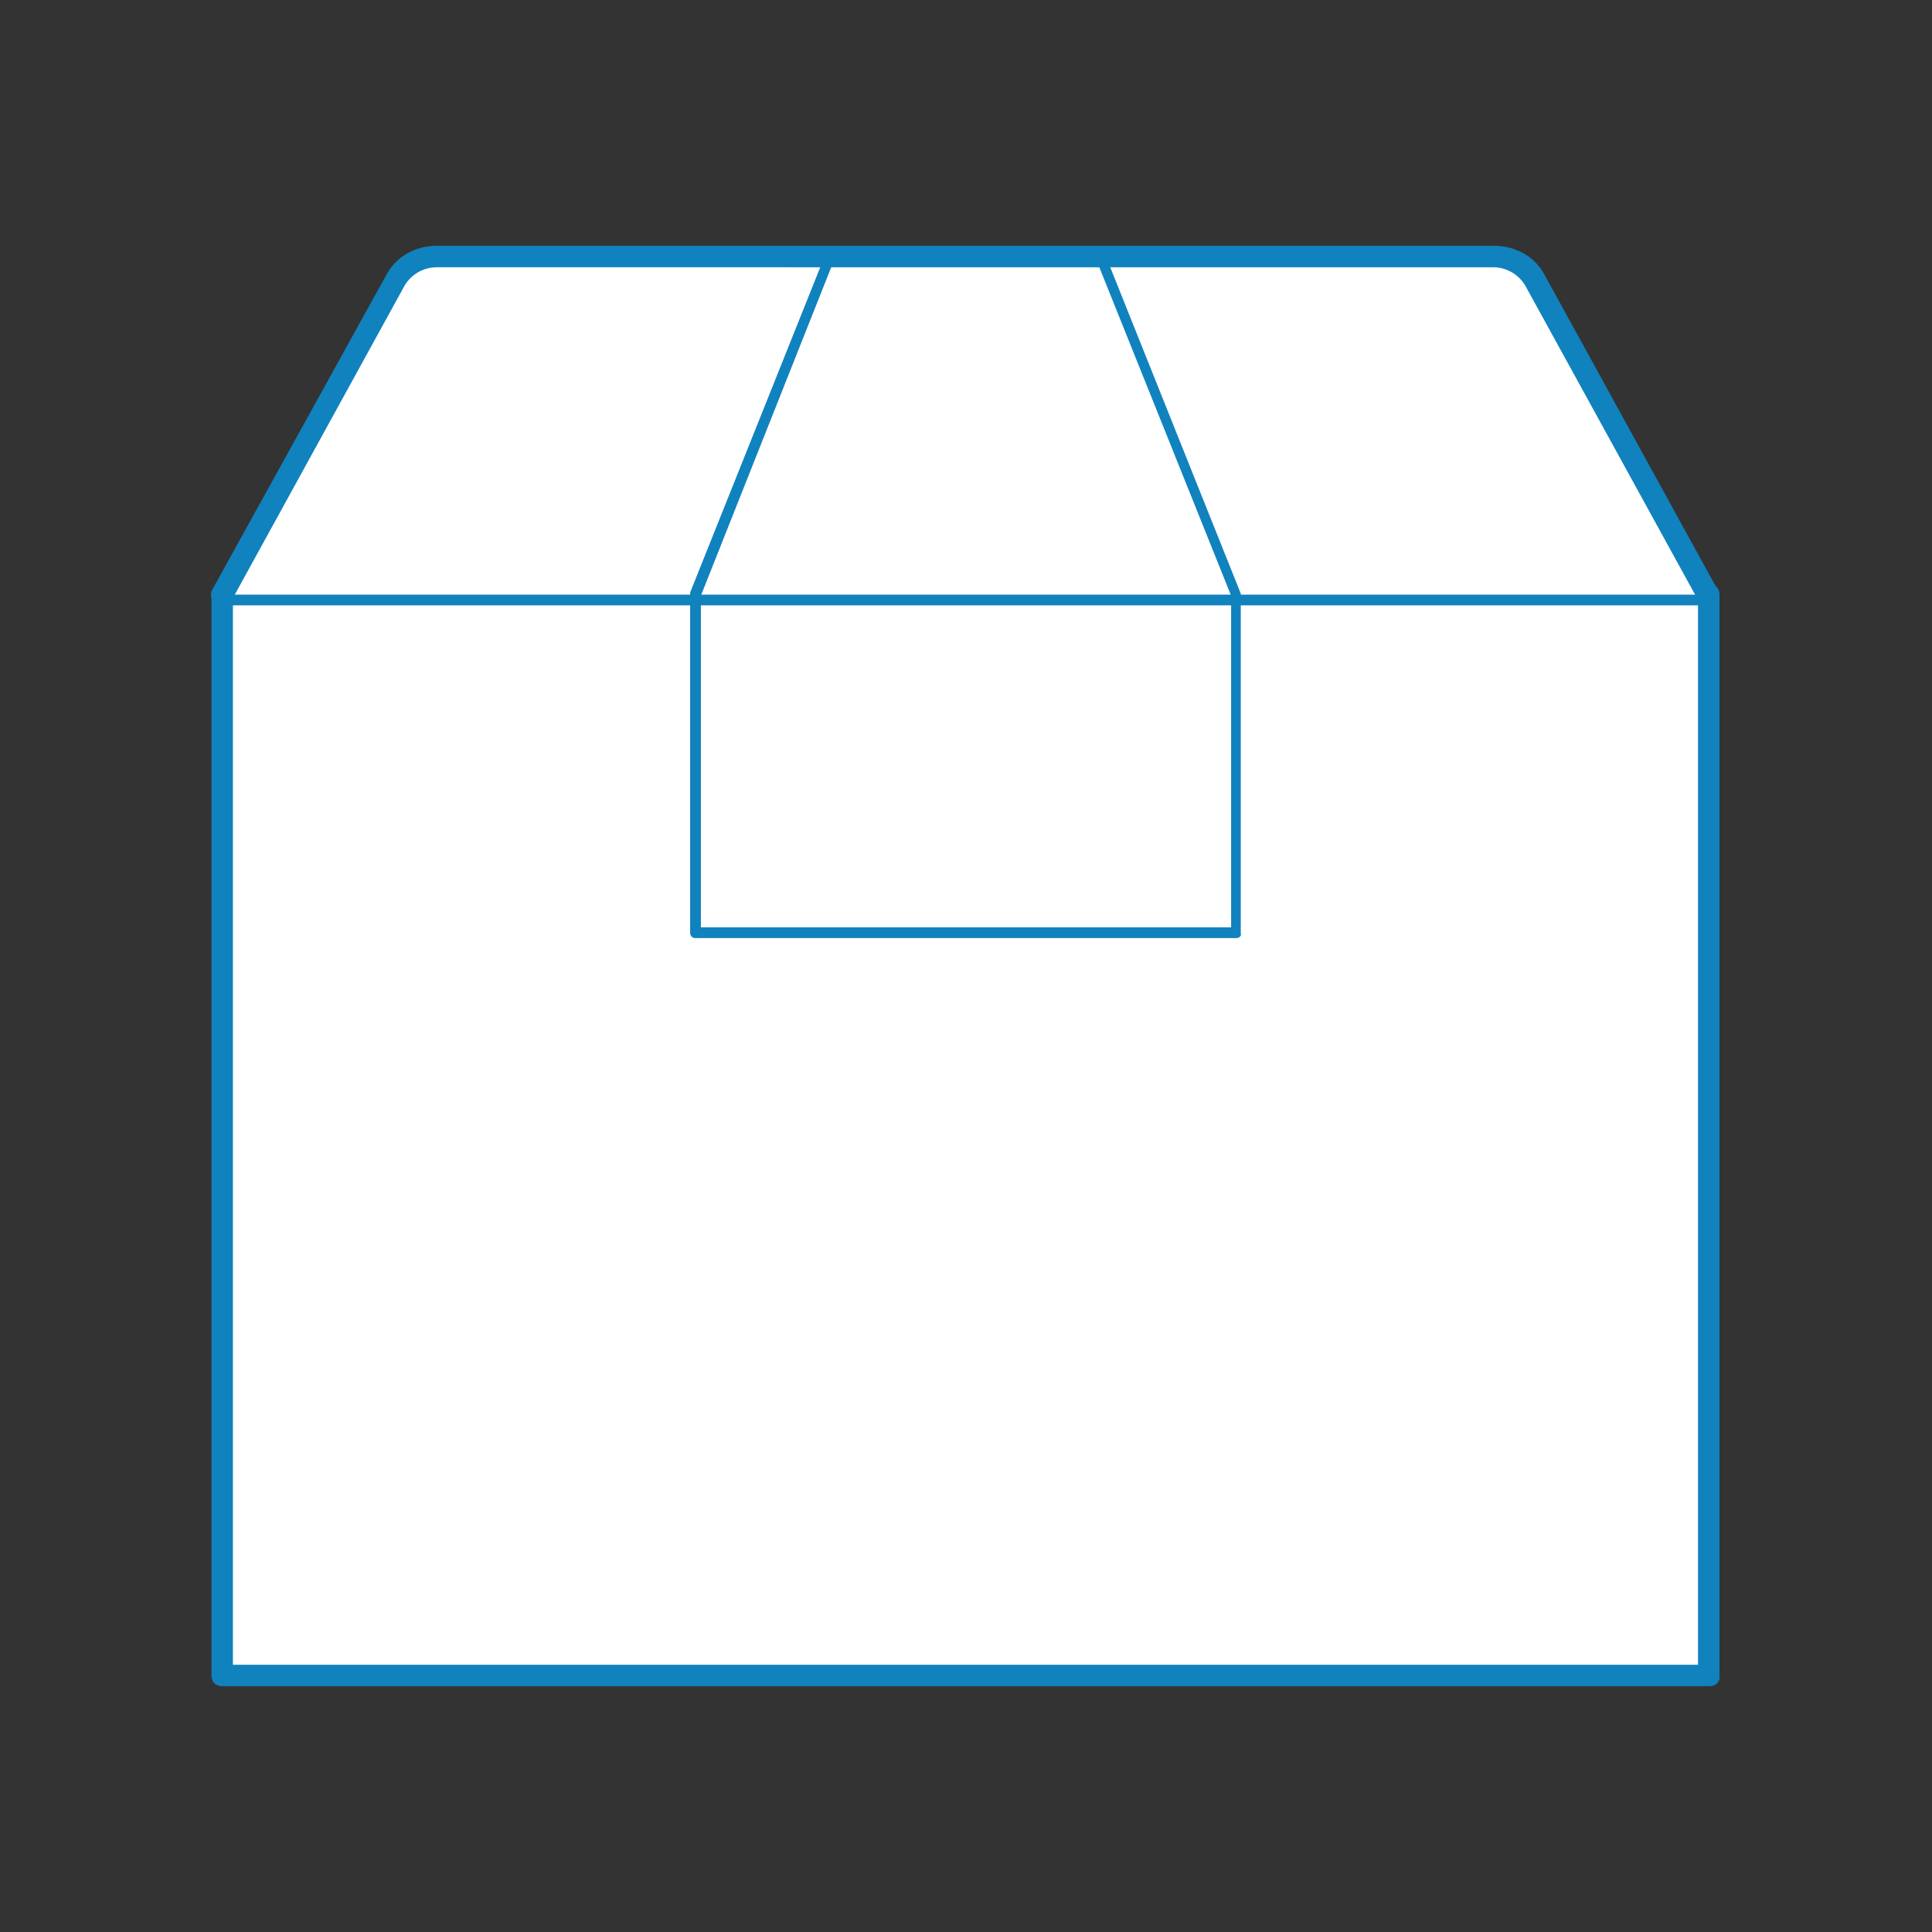 <svg xmlns="http://www.w3.org/2000/svg" viewBox="0 0 180 180"><rect x="0" y="0" width="180" height="180" fill="#333333" stroke="none"/><path fill="#FFF" d="M20.7 55.4h138.5v100.7H20.7z"/><path fill="#1082be" d="M159.3 157.1H20.7c-.6 0-1-.4-1-1V55.4c0-.6.4-1 1-1h138.5c.6 0 1 .4 1 1v100.7c.1.6-.4 1-.9 1zm-137.6-2h136.5V56.4H21.7v98.7z"/><path fill="#FFF" d="M20.7 55.4l16.1-29.3c.7-1.3 2.2-2.2 3.9-2.2h98.5c1.6 0 3.1.8 3.9 2.2l16.1 29.3"/><path fill="#1082be" d="M20.7 56.4c-.2 0-.3 0-.5-.1-.5-.3-.7-.9-.4-1.4L36 25.6c.9-1.7 2.7-2.7 4.7-2.7h98.5c2 0 3.8 1 4.7 2.7L160 54.9c.3.5.1 1.1-.4 1.4-.5.3-1.1.1-1.4-.4l-16.1-29.3c-.6-1-1.7-1.7-3-1.7H40.7c-1.3 0-2.4.7-3 1.7L21.6 55.9c-.2.3-.5.5-.9.5z"/><g><path fill="#1082be" d="M115.2 87.4H64.8c-.3 0-.5-.2-.5-.5V55.4v-.2l12.6-31.5c.1-.3.4-.4.6-.3.3.1.4.4.3.6L65.3 55.5v30.9h49.4V55.5l-12.6-31.4c-.1-.3 0-.5.3-.6.3-.1.5 0 .6.3l12.6 31.5V87c.1.1-.1.4-.4.4z"/></g></svg>